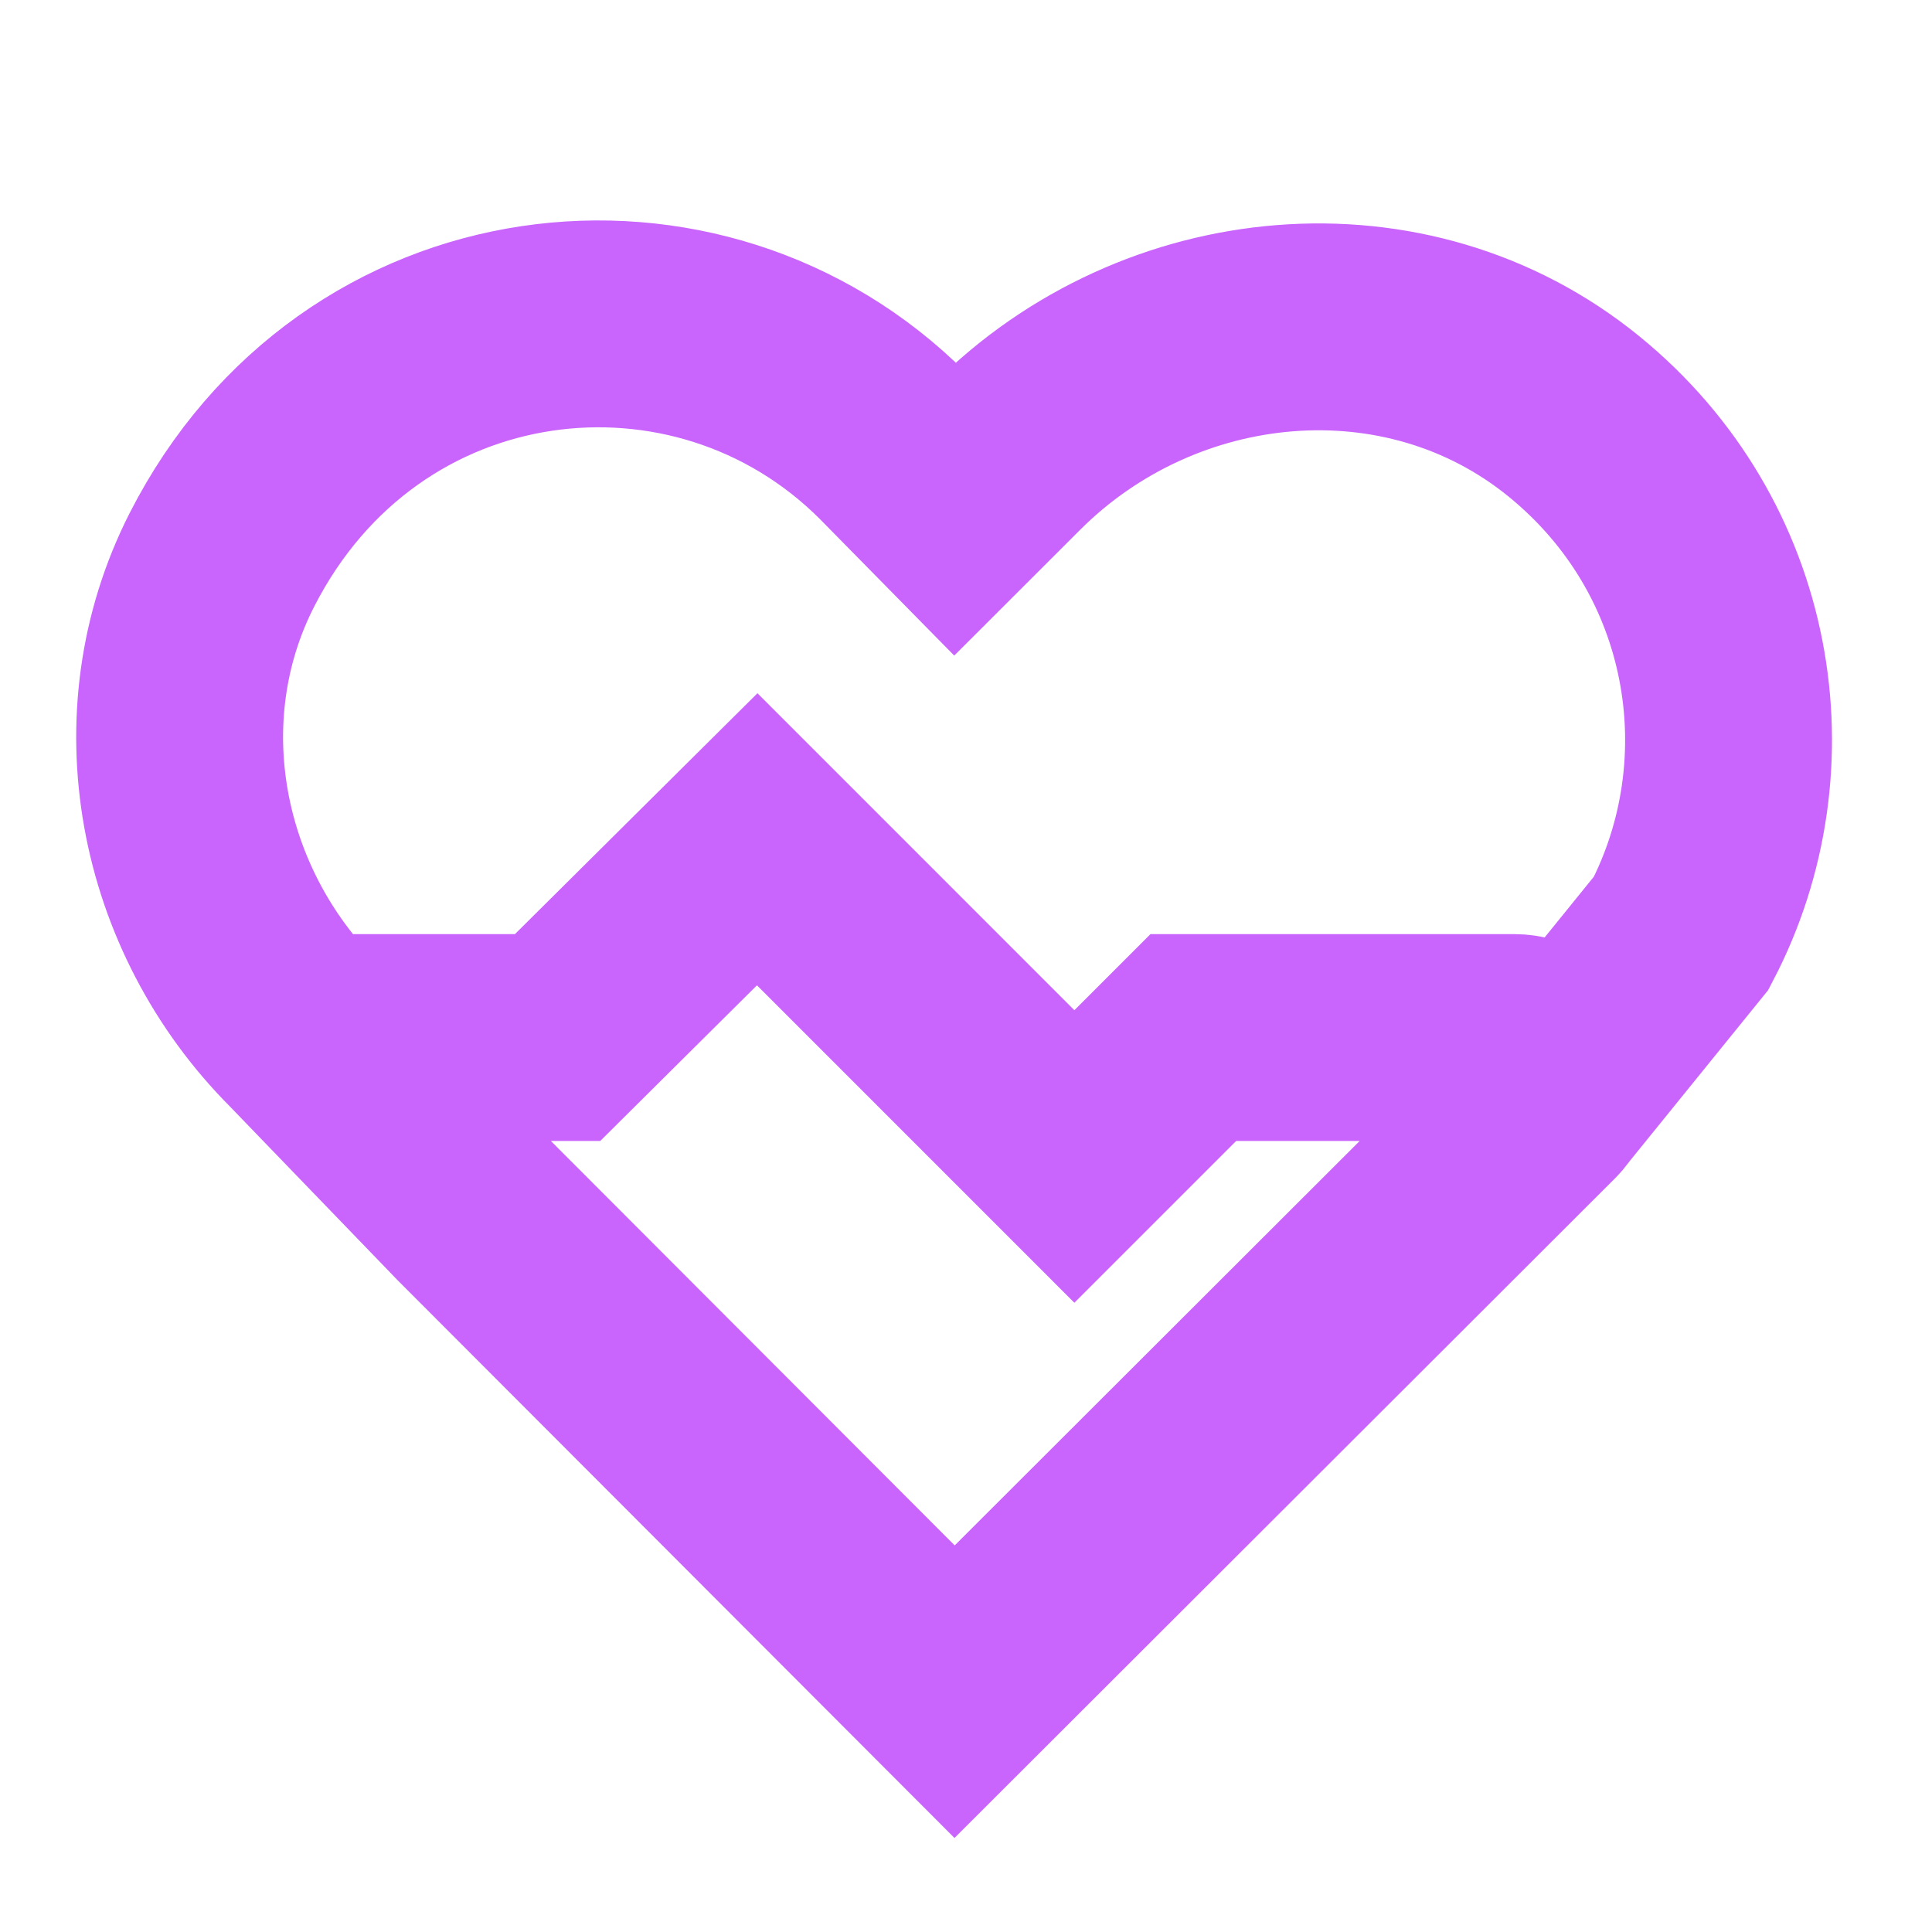 <svg width="42" height="42" viewBox="0 0 42 42" fill="none" xmlns="http://www.w3.org/2000/svg">
<path d="M6.613 22.489C3.896 19.774 3.079 15.587 4.827 12.165C7.826 6.292 15.187 5.467 19.412 9.692L20.758 11.06L21.891 9.928C25.209 6.61 30.579 6.089 34.216 9.052C37.697 11.886 38.474 16.608 36.548 20.286L33.518 24.027M6.613 22.489L6.678 22.555H12.122L16.461 18.245L23.356 25.141L25.942 22.555H32.91C33.677 22.555 34.061 23.484 33.518 24.027M6.613 22.489L10.255 26.263L20.752 36.776L33.518 24.027" stroke="#C964FD" stroke-width="4.497" stroke-linecap="round"/>
</svg>
